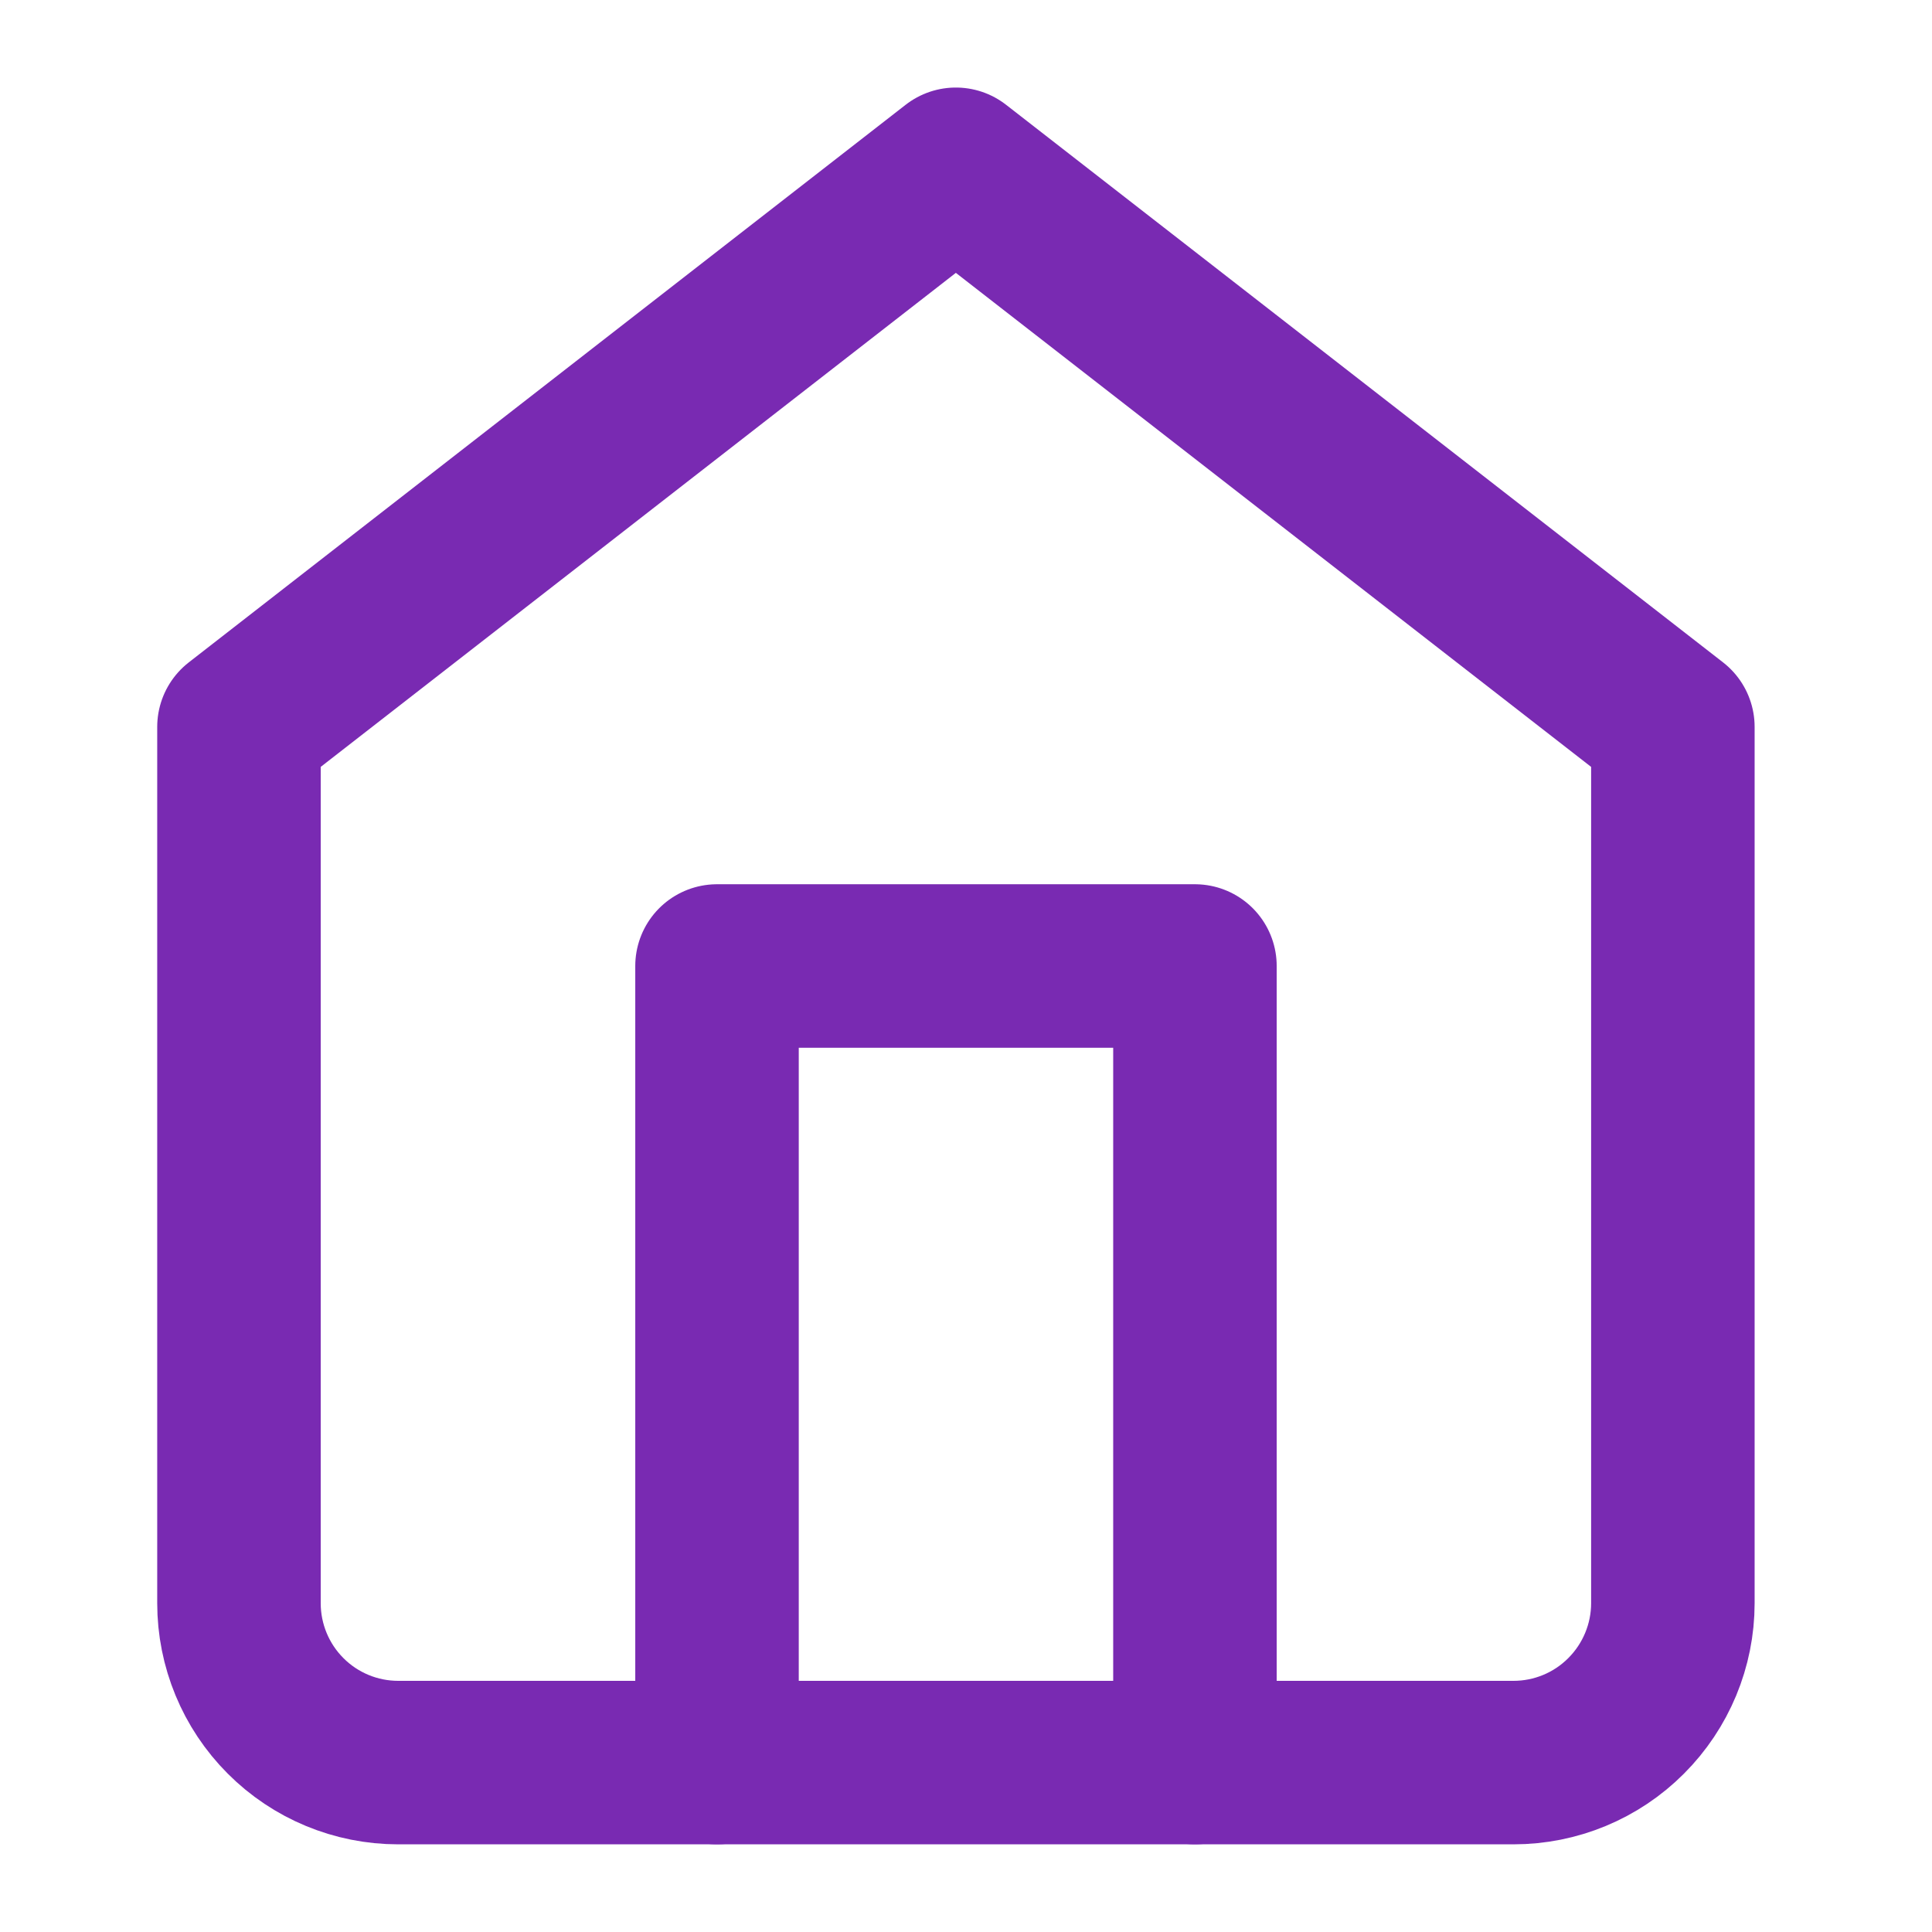 <svg width="16" height="16" viewBox="0 0 16 16" fill="none" xmlns="http://www.w3.org/2000/svg">
<g clip-path="url(#clip0_1983_18)">
<path d="M1.979 6.02L7.916 1.402L13.854 6.02V13.277C13.854 13.627 13.714 13.963 13.467 14.21C13.22 14.458 12.884 14.597 12.534 14.597H3.298C2.948 14.597 2.612 14.458 2.365 14.21C2.118 13.963 1.979 13.627 1.979 13.277V6.02Z" stroke="#792AB2" stroke-width="1.354" stroke-linecap="round" stroke-linejoin="round"/>
<path d="M5.938 14.597V8H9.896V14.597" stroke="#792AB2" stroke-width="1.354" stroke-linecap="round" stroke-linejoin="round"/>
</g>
<defs>
<clipPath id="clip0_1983_18">
<rect width="15.833" height="15.833" fill="white" transform="translate(0 0.083)"/>
</clipPath>
</defs>
</svg>
